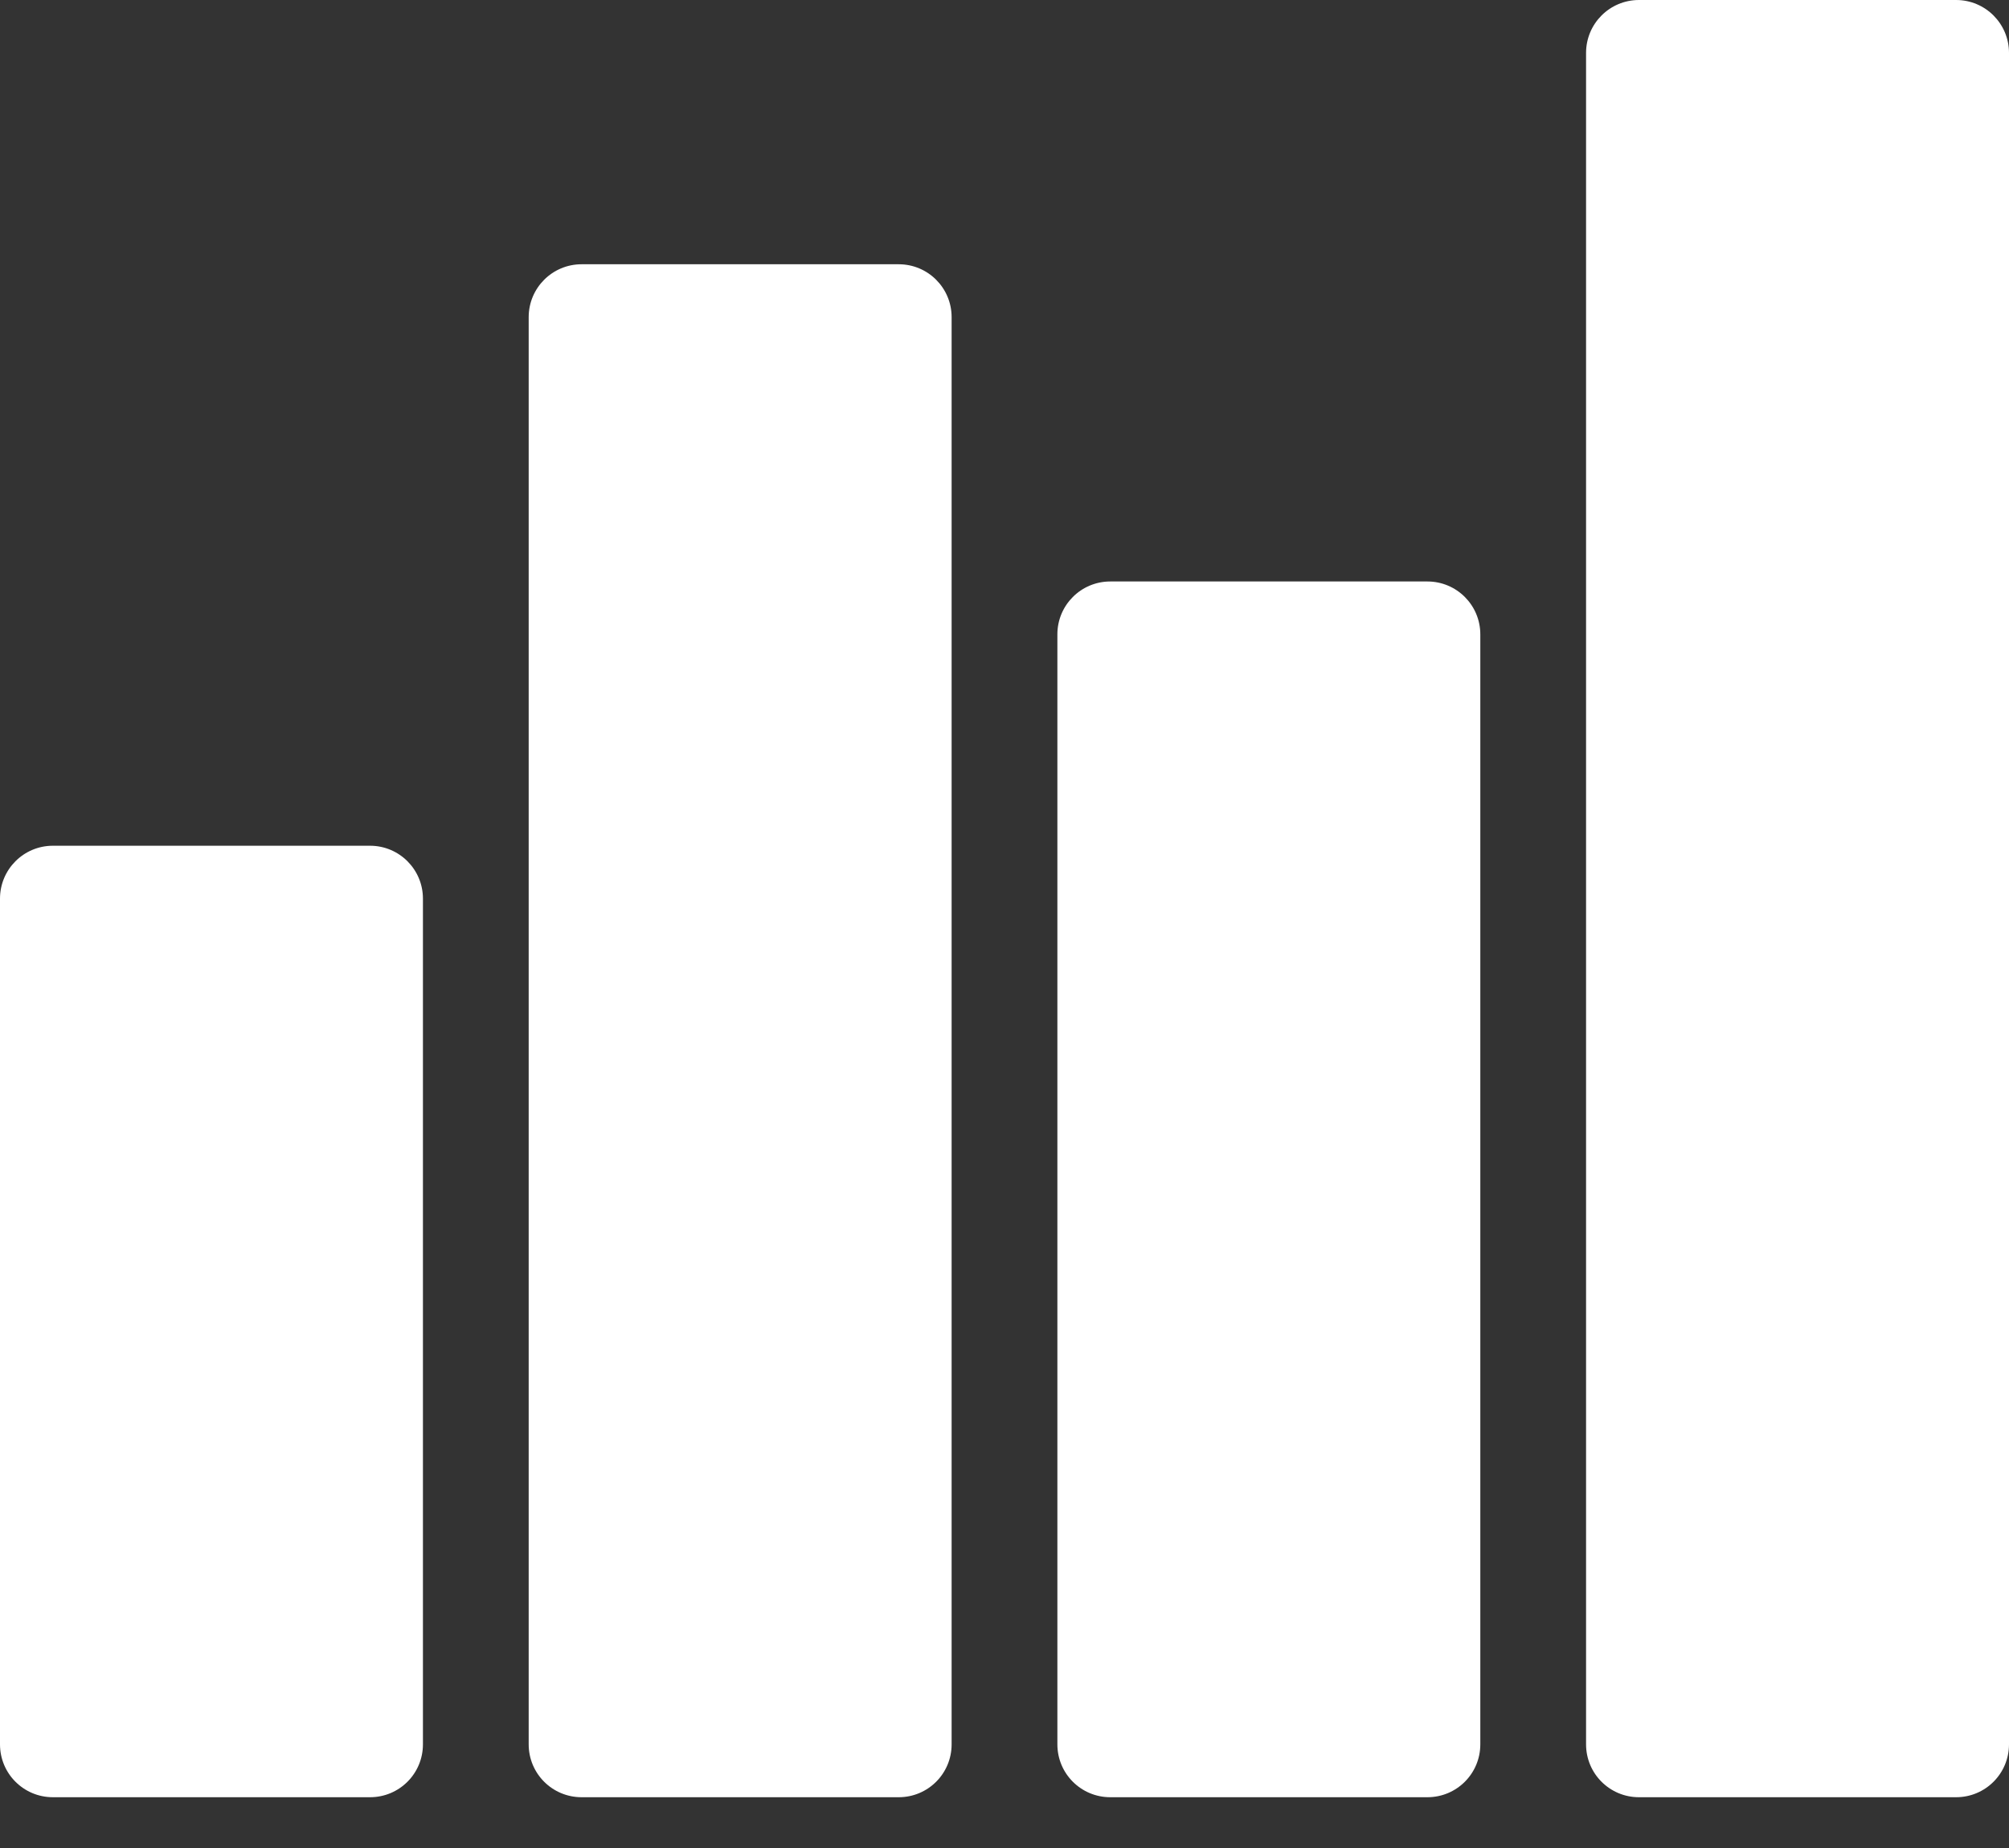 <svg width="25" height="23" viewBox="0 0 25 23" fill="none" xmlns="http://www.w3.org/2000/svg">
<rect x="0" y="0" width="25" height="23" fill="#333333" stroke="none"/>
<path d="M5.263 11.184V21.71C5.263 22.074 4.969 22.368 4.605 22.368H0.658C0.294 22.368 0 22.074 0 21.71V11.184C0 10.821 0.294 10.526 0.658 10.526H4.605C4.969 10.526 5.263 10.821 5.263 11.184ZM24.342 0H20.395C20.031 0 19.737 0.295 19.737 0.658V21.71C19.737 22.074 20.031 22.368 20.395 22.368H24.342C24.706 22.368 25 22.074 25 21.71V0.658C25 0.295 24.706 0 24.342 0ZM17.763 7.237H13.816C13.452 7.237 13.158 7.532 13.158 7.895V21.71C13.158 22.074 13.452 22.368 13.816 22.368H17.763C18.127 22.368 18.421 22.074 18.421 21.71V7.895C18.421 7.532 18.127 7.237 17.763 7.237ZM11.184 3.289H7.237C6.873 3.289 6.579 3.584 6.579 3.947V21.71C6.579 22.074 6.873 22.368 7.237 22.368H11.184C11.548 22.368 11.842 22.074 11.842 21.71V3.947C11.842 3.584 11.548 3.289 11.184 3.289Z" fill="white"/>
</svg>

